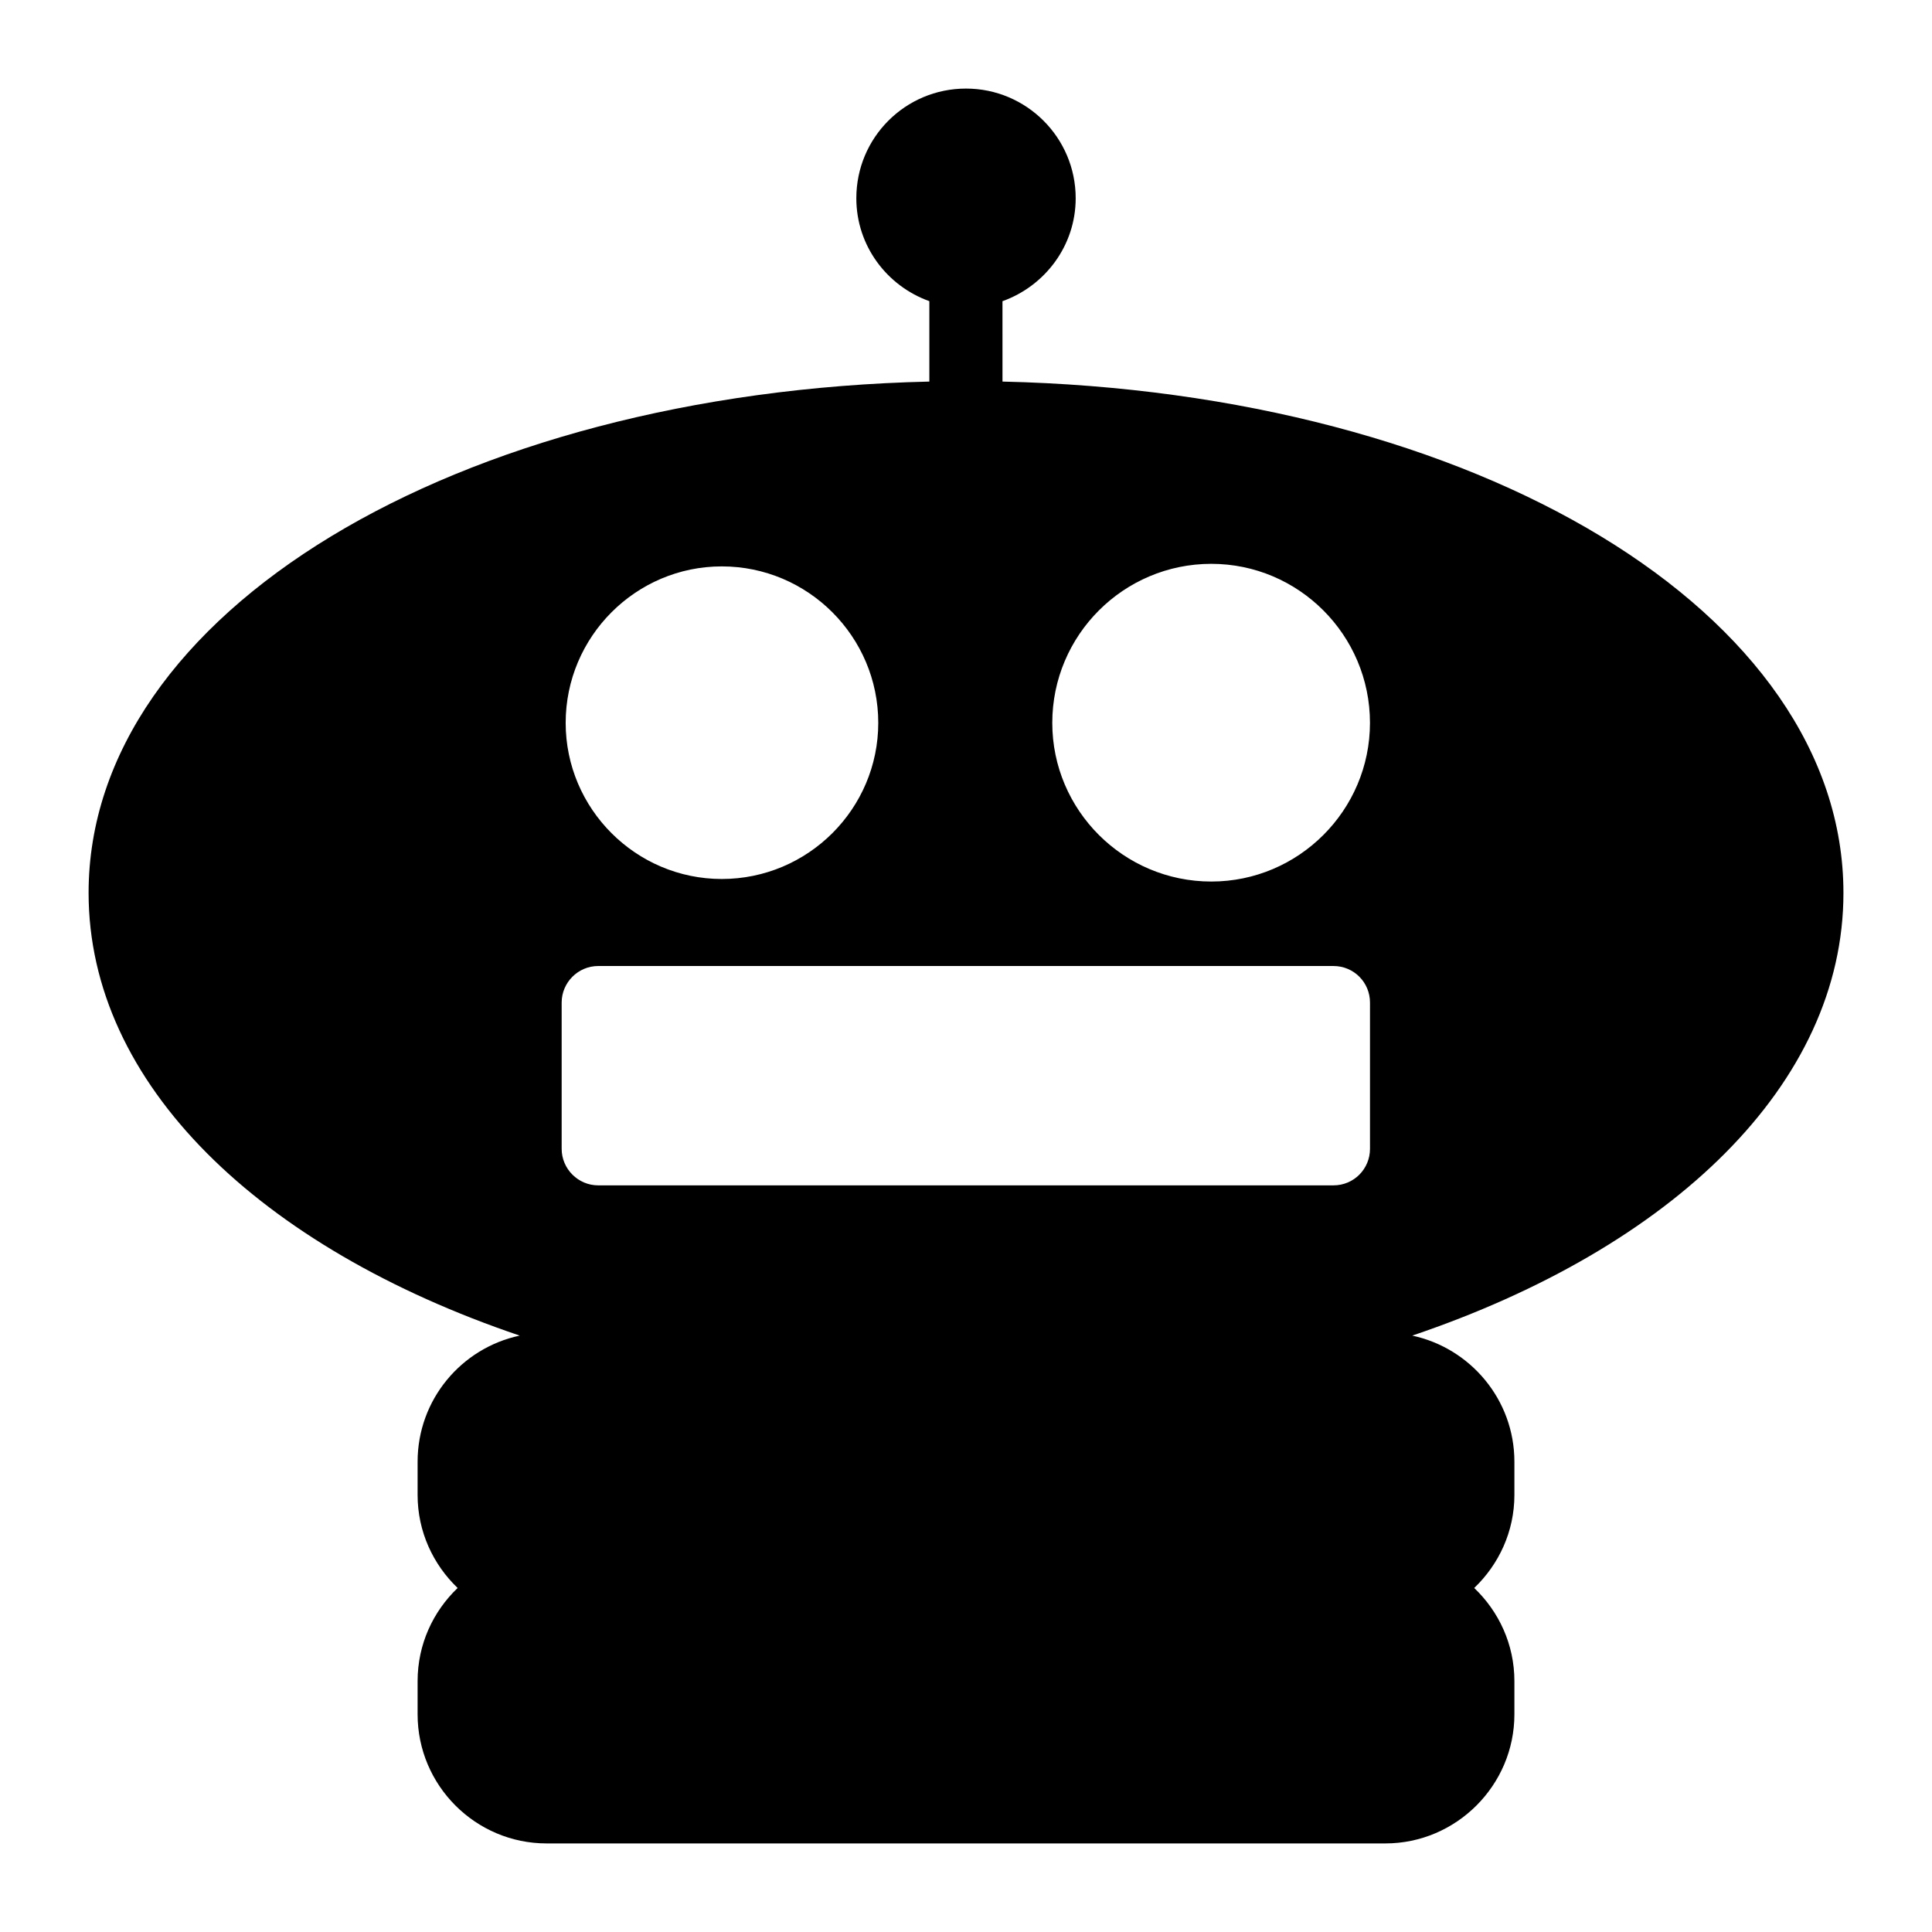 <?xml version="1.0" encoding="UTF-8"?>
<!-- Uploaded to: SVG Repo, www.svgrepo.com, Generator: SVG Repo Mixer Tools -->
<svg fill="#000000" width="800px" height="800px" version="1.1" viewBox="144 144 512 512" xmlns="http://www.w3.org/2000/svg">
 <path d="m632.53 380.62c0-74.164-97.117-132.64-222.86-135.5l-0.004-21.301c11.25-4.019 19.402-14.695 19.402-27.281 0-16.082-13.078-29.066-29.066-29.066-16.082 0-29.066 12.984-29.066 29.066 0 12.582 8.09 23.25 19.352 27.273v21.309c-125.72 2.879-222.81 61.352-222.81 135.5 0 50.688 45.395 94.031 114.25 117.33-15.457 3.285-27.059 16.988-27.059 33.426v8.816c0 9.676 4.098 18.402 10.609 24.641-6.512 6.227-10.609 14.953-10.609 24.676v8.816c0 18.797 15.309 34.203 34.203 34.203h222.26c18.793 0 34.199-15.406 34.199-34.203v-8.816c0-9.723-4.125-18.449-10.648-24.676 6.523-6.238 10.648-14.965 10.648-24.641v-8.816c0-16.434-11.668-30.133-27.07-33.426 68.871-23.289 114.27-66.637 114.27-117.33zm-167.52-87.199c23.156 0 42.047 18.895 42.047 42.145 0 23.156-18.895 42.051-42.047 42.051-23.254 0-42.145-18.895-42.145-42.051 0-23.25 18.895-42.145 42.145-42.145zm-129.73 0.68c22.863 0 41.469 18.602 41.469 41.469 0 22.77-18.602 41.371-41.469 41.371-22.77 0-41.371-18.602-41.371-41.371 0-22.867 18.605-41.469 41.371-41.469zm-42.434 115.59c0-5.328 4.359-9.688 9.688-9.688h194.84c5.426 0 9.688 4.359 9.688 9.688v38.754c0 5.328-4.262 9.688-9.688 9.688h-194.84c-5.328 0-9.688-4.359-9.688-9.688z"/>
</svg>